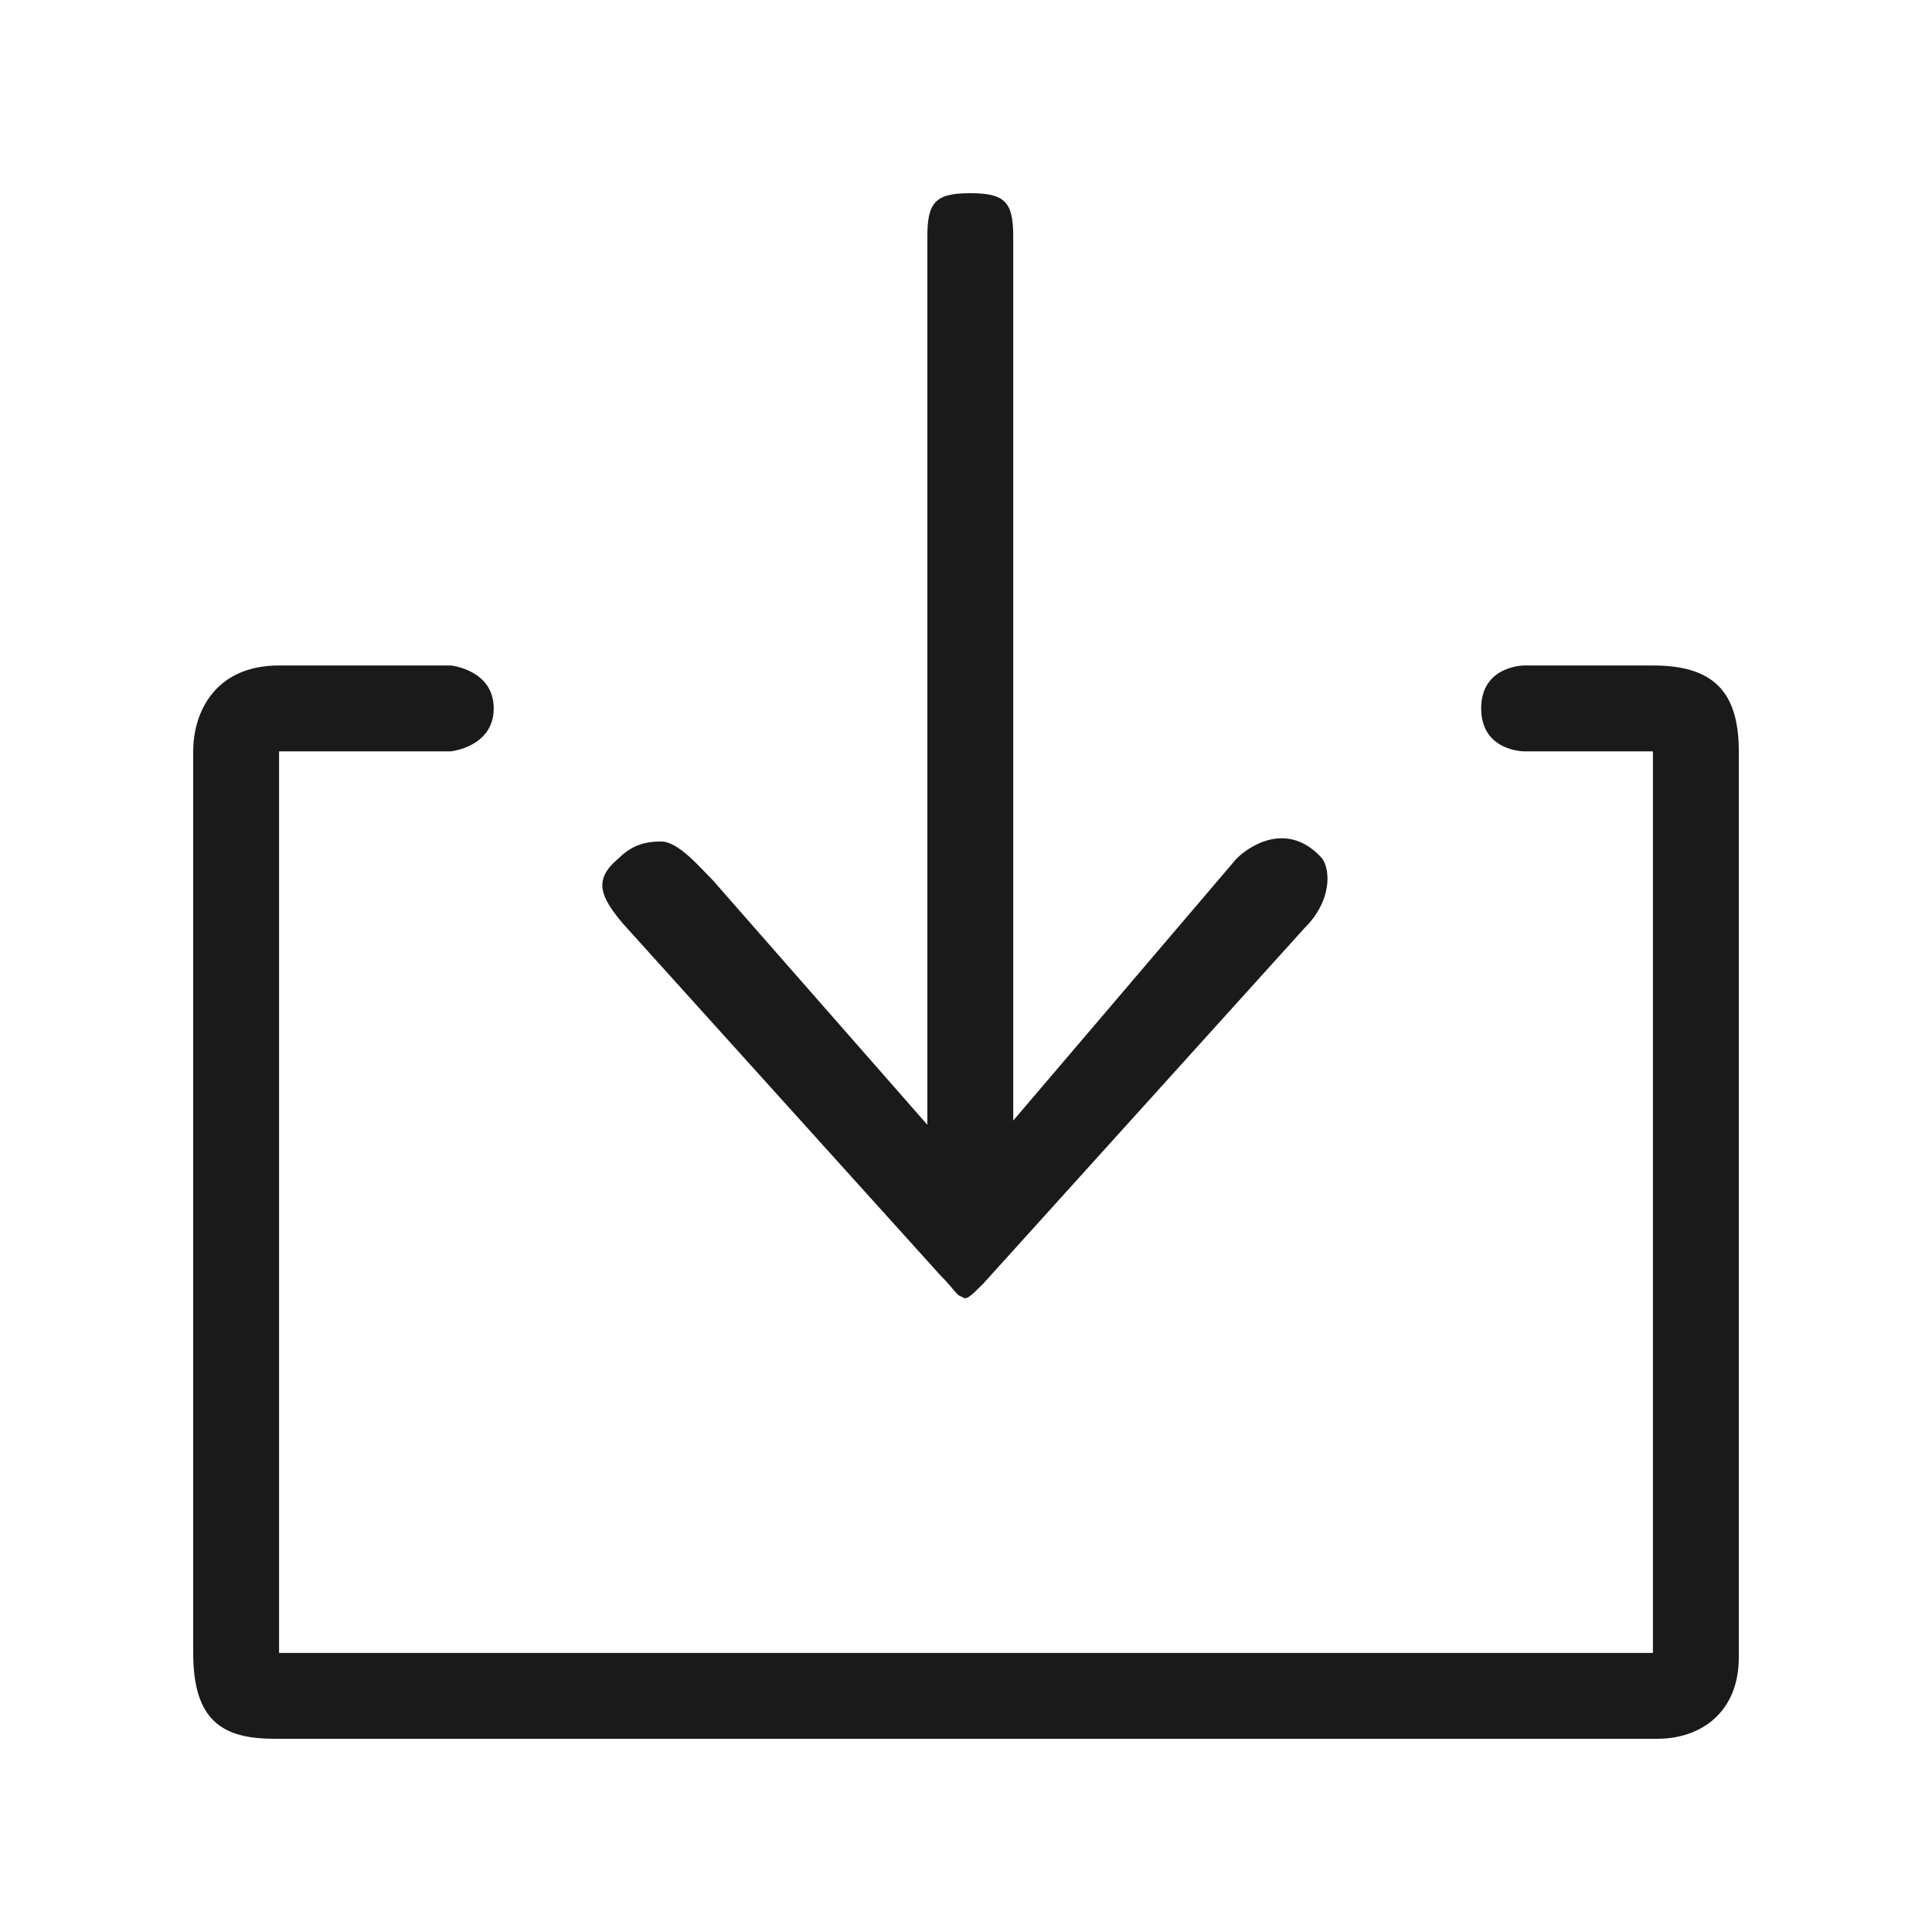 <svg width="20" height="20" viewBox="0 0 20 20" fill="none" xmlns="http://www.w3.org/2000/svg">
<path d="M18 17.156C18 17.733 17.6 18 17.156 18H2.844C2.311 18 2 17.822 2 17.111V7.778C2 7.378 2.222 6.889 2.889 6.889H4.667C4.667 6.889 5.111 6.933 5.111 7.333C5.111 7.733 4.667 7.778 4.667 7.778H2.889V17.111H17.111V7.778H15.778C15.778 7.778 15.333 7.778 15.333 7.333C15.333 6.889 15.778 6.889 15.778 6.889H17.111C17.733 6.889 18 7.156 18 7.778V17.156ZM10.178 13.289C10.044 13.422 10 13.467 9.956 13.422C9.911 13.422 9.867 13.333 9.733 13.2L6.444 9.556C6.222 9.289 6.133 9.111 6.4 8.889C6.533 8.756 6.667 8.711 6.844 8.711C7.022 8.711 7.244 8.978 7.378 9.111L9.6 11.644V2.444C9.6 2.089 9.689 2 10.044 2C10.4 2 10.489 2.089 10.489 2.444V11.6L12.8 8.889C12.933 8.756 13.333 8.489 13.689 8.889C13.778 9.022 13.778 9.333 13.511 9.6L10.178 13.289Z" fill="#1A1A1A"/>
</svg>
